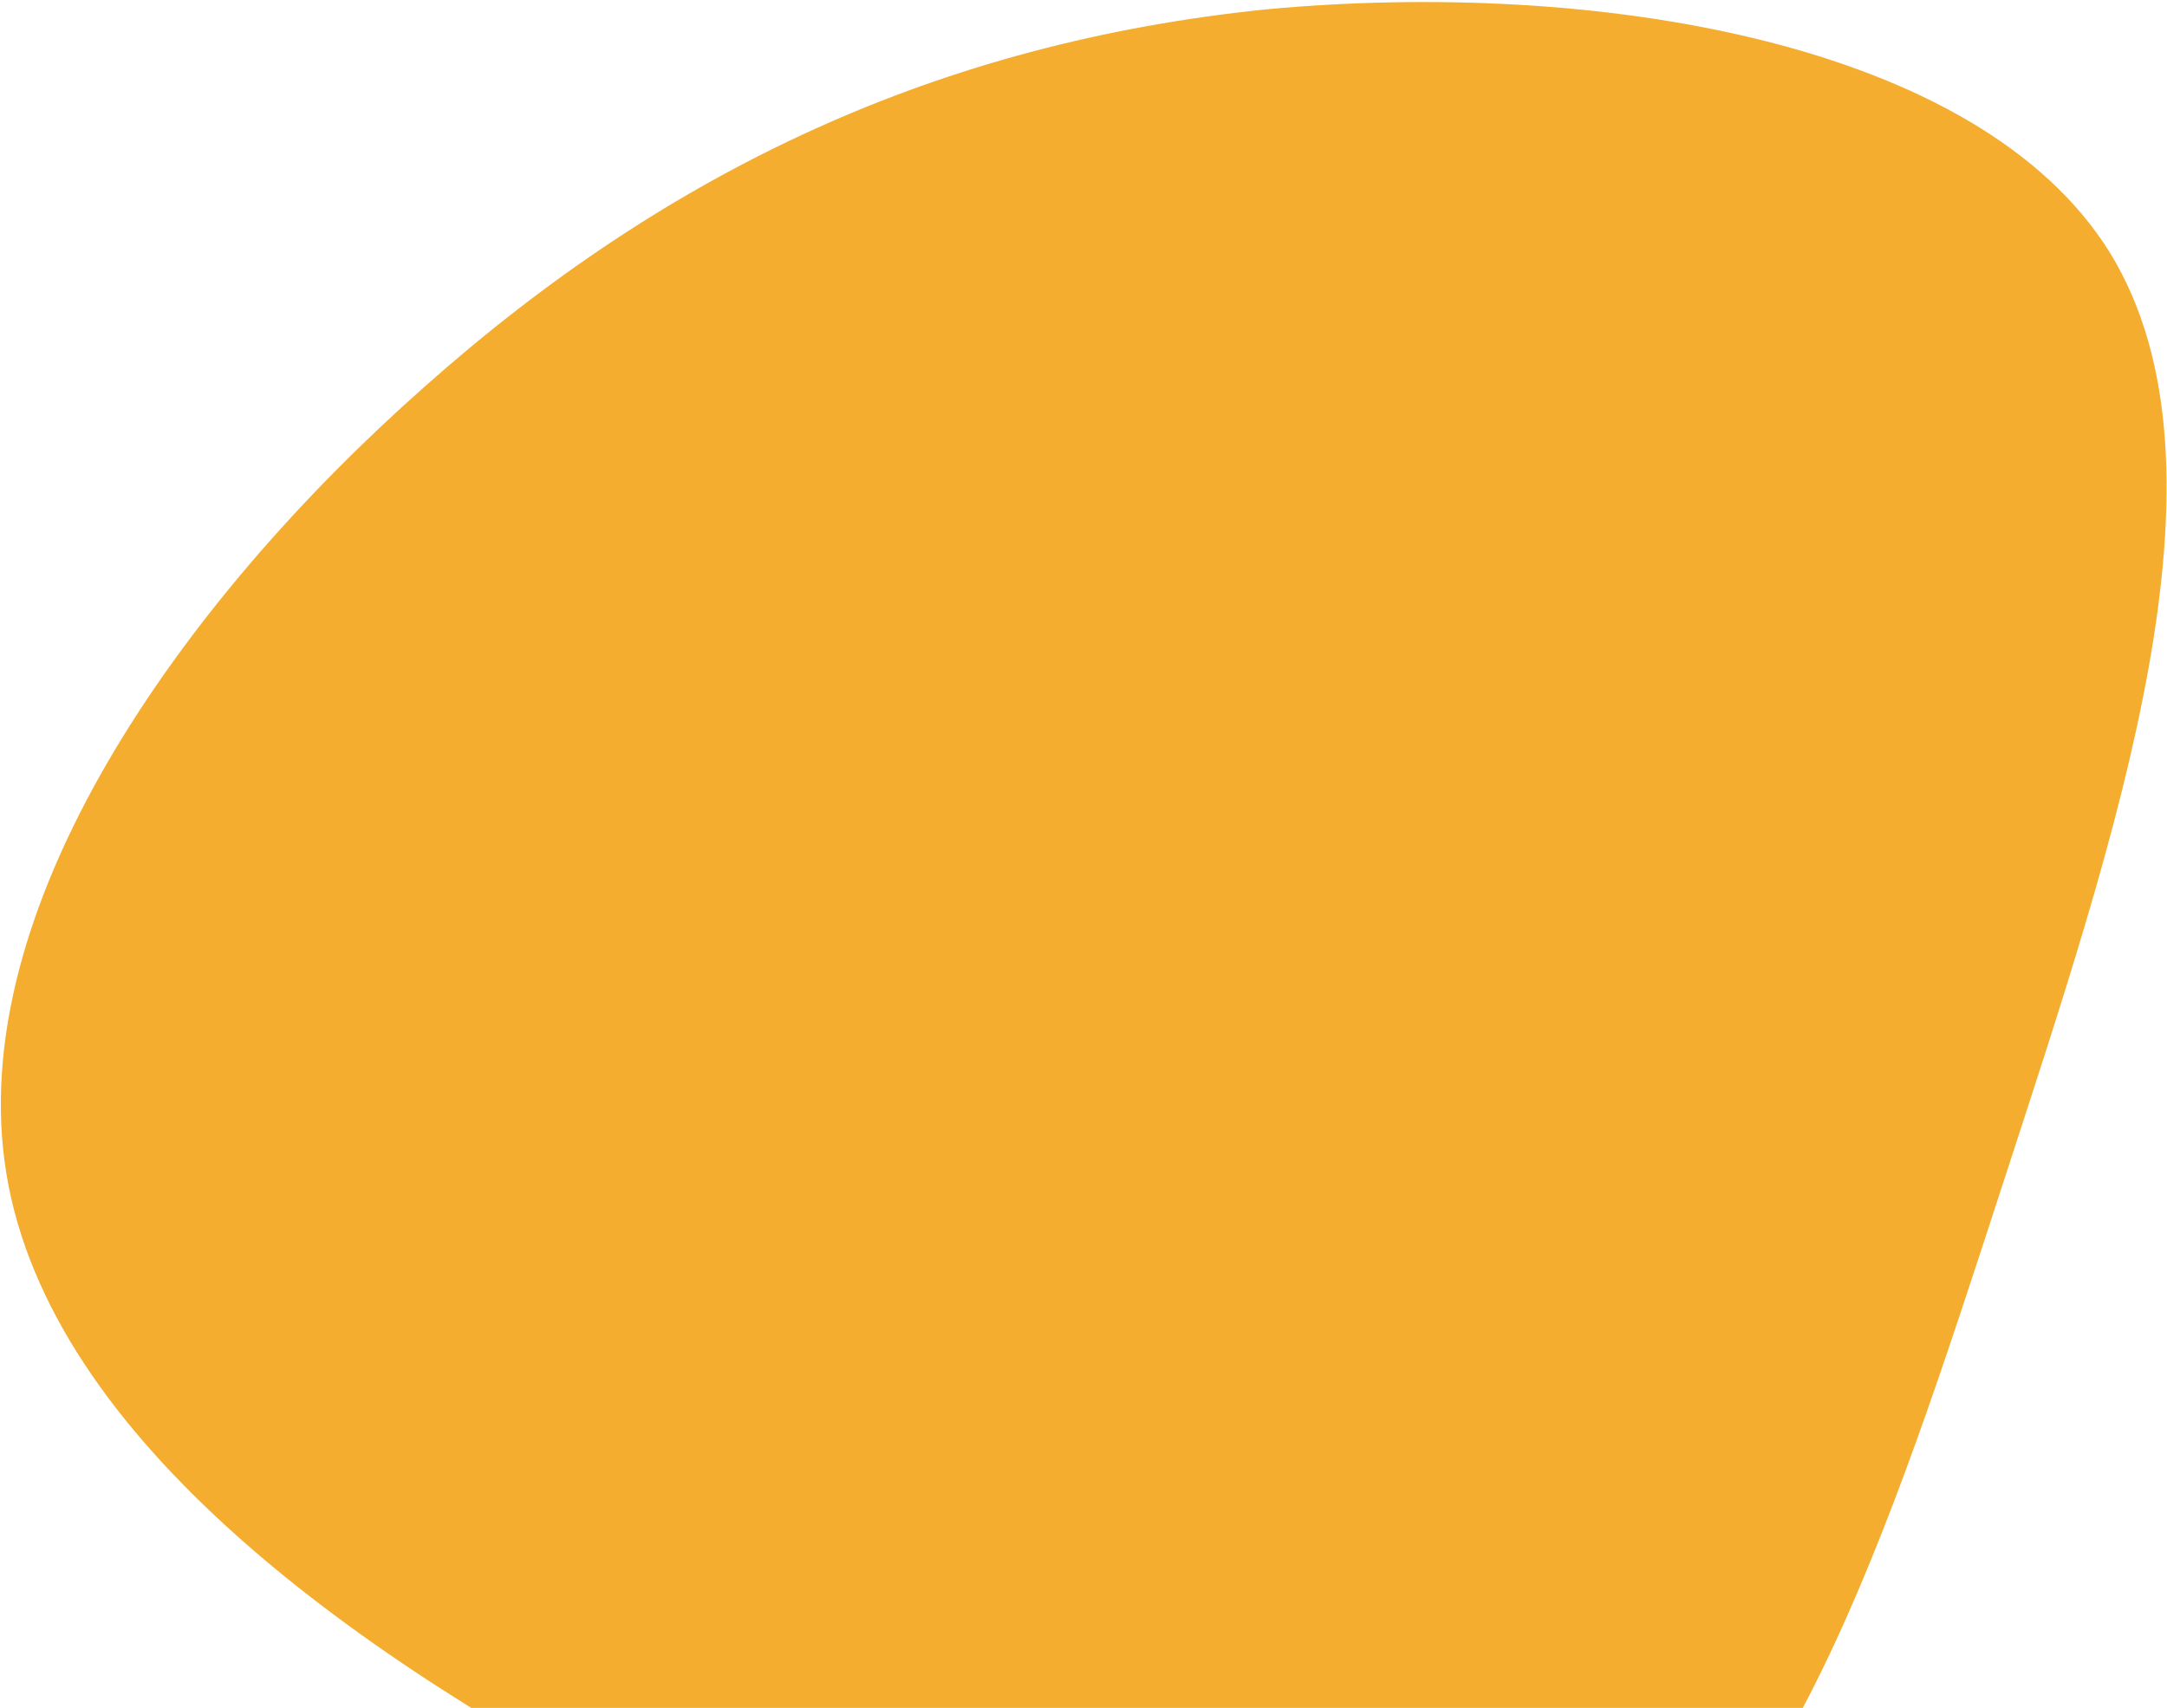 <svg width="789" height="622" viewBox="0 0 789 622" fill="none" xmlns="http://www.w3.org/2000/svg">
<path d="M154.27 141.118C243.656 61.547 342.264 15.555 461.139 3.396C580.202 -7.697 720.601 14.855 768.353 92.248C816.293 170.709 770.52 304.2 729.141 431.415C687.762 558.631 648.644 679.947 567.799 720.606C487.143 762.332 363.693 723.59 246.46 663.949C129.226 604.307 18.209 523.767 2.343 427.548C-13.522 331.33 65.763 219.434 154.27 141.118Z" fill="url(#paint0_linear_1410_2187)"/>
<defs>
<linearGradient id="paint0_linear_1410_2187" x1="879.642" y1="672.353" x2="20.714" y2="-4.95" gradientUnits="userSpaceOnUse">
<stop stop-color="#F4AD2F"/>
<stop offset="1" stop-color="#F4AD2F"/>
</linearGradient>
</defs>
</svg>
